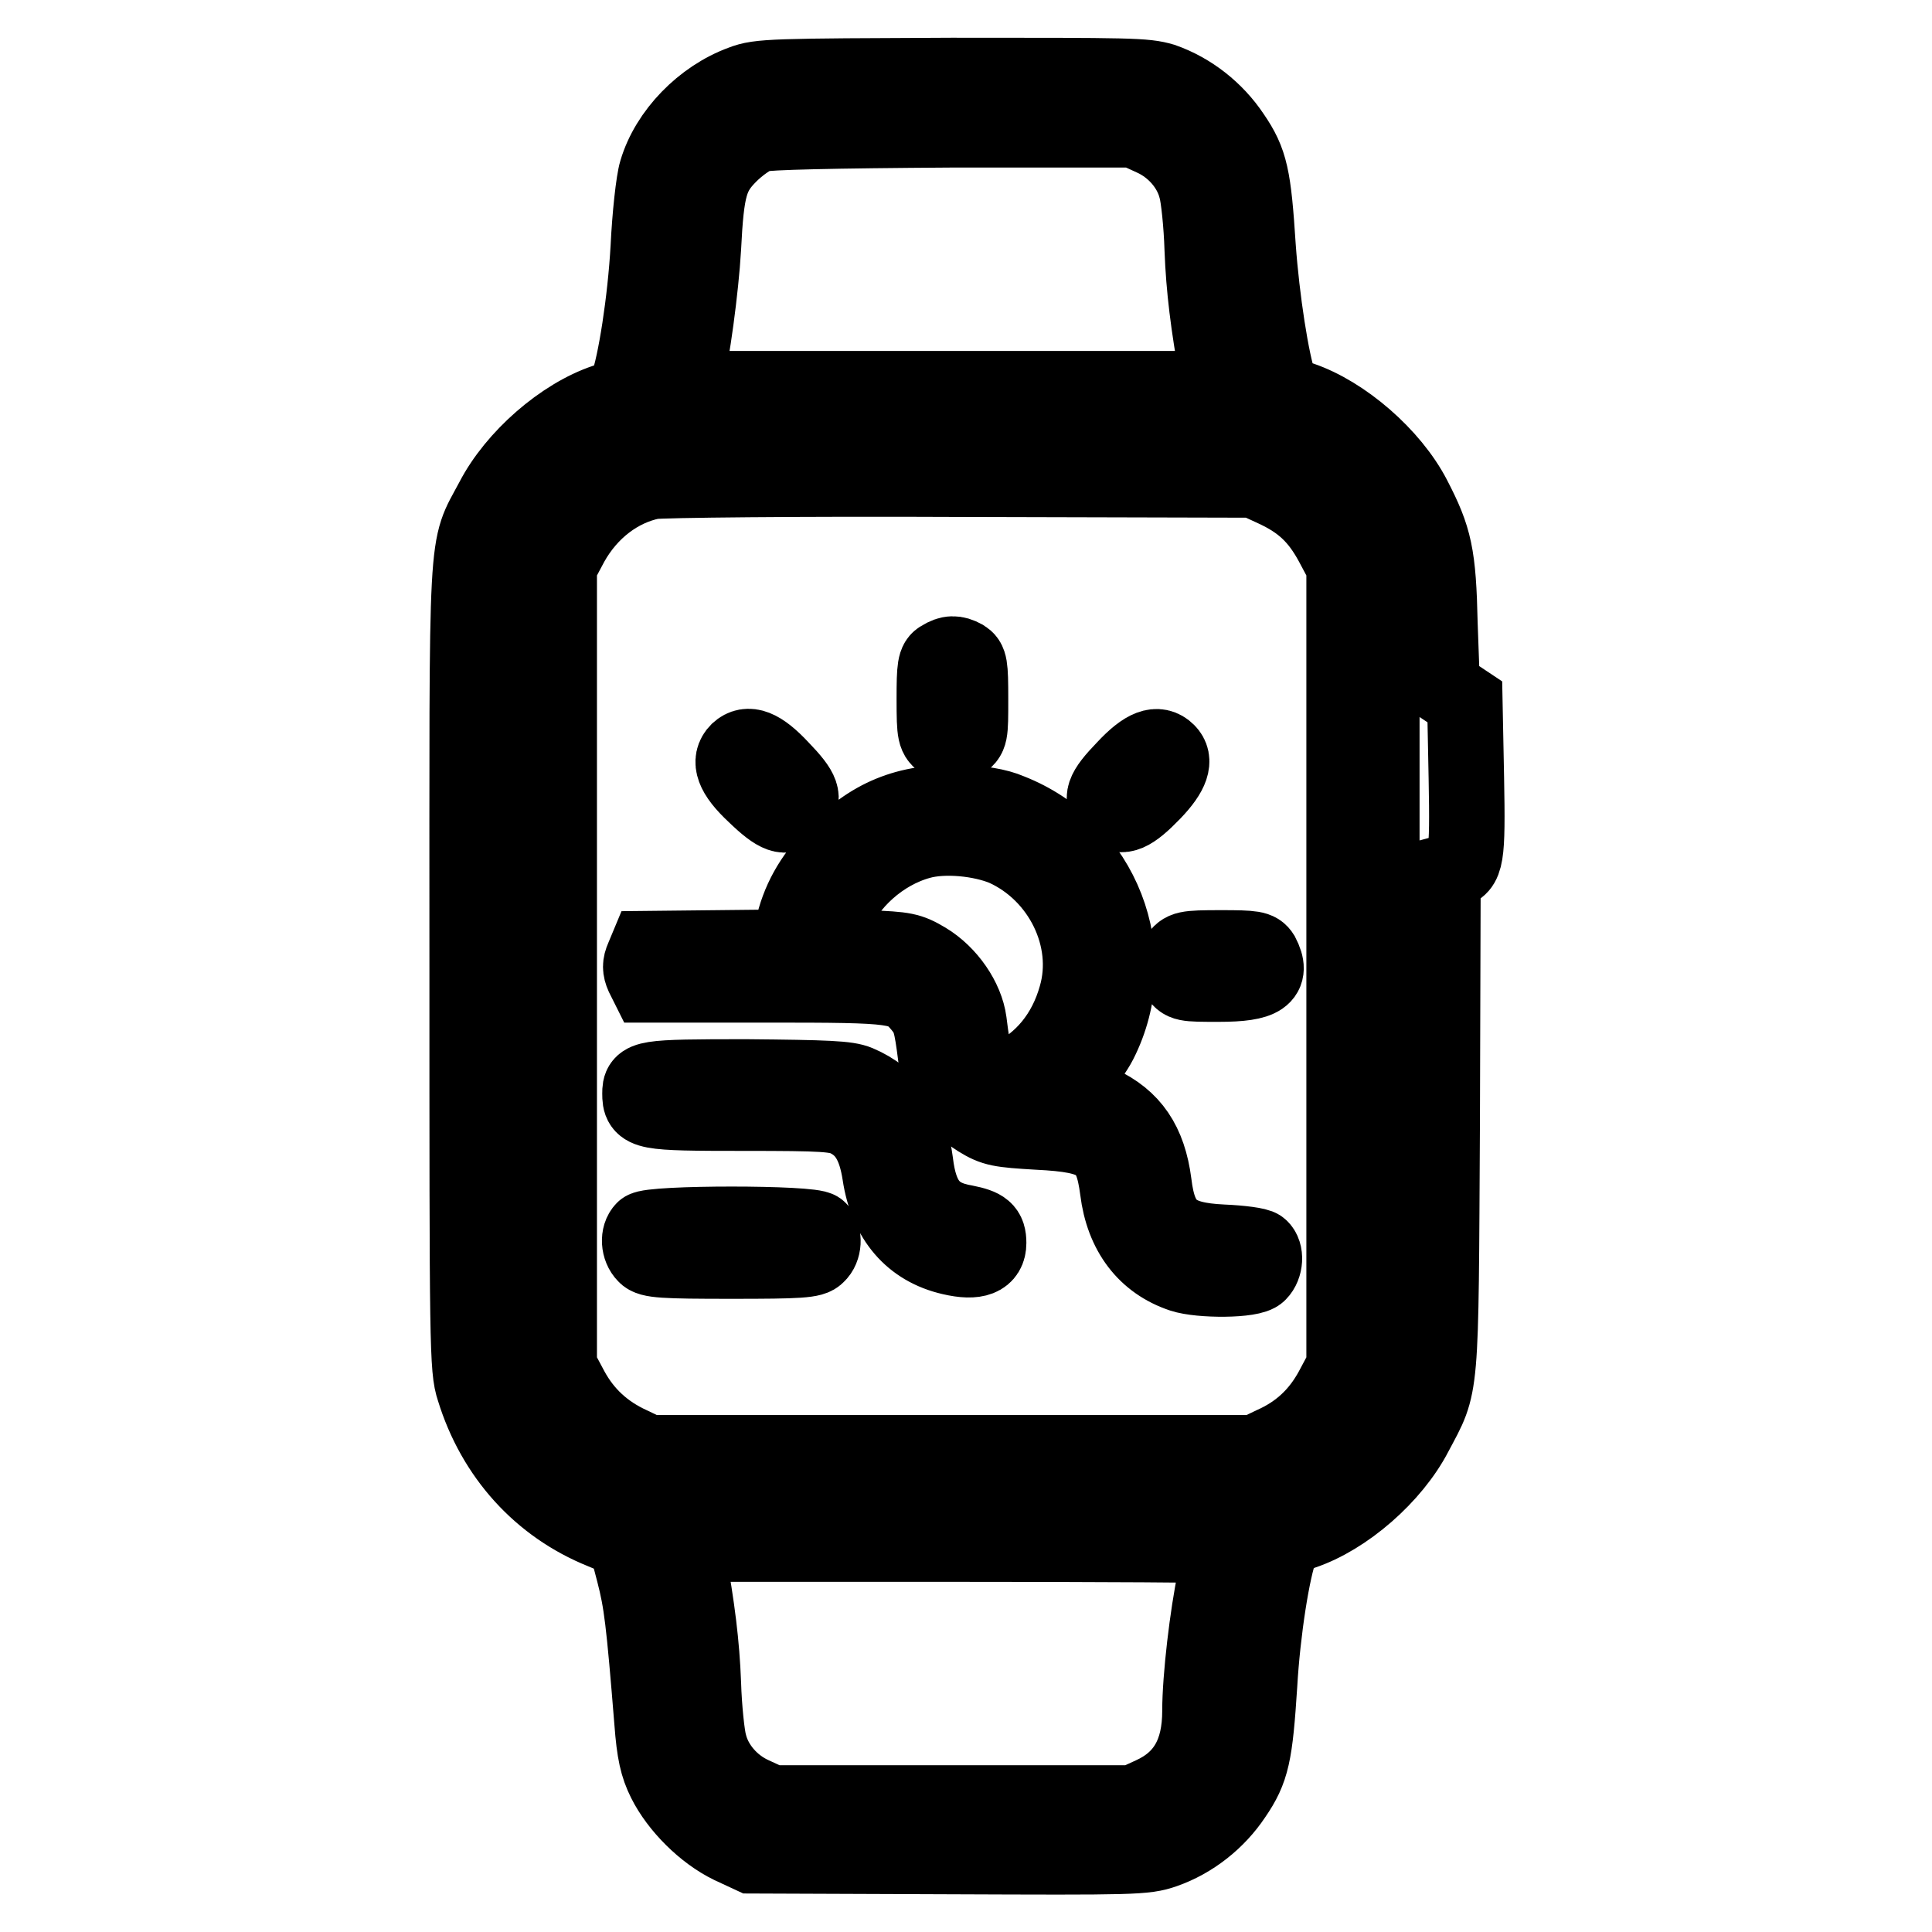 <?xml version="1.0" encoding="utf-8"?>
<!-- Svg Vector Icons : http://www.onlinewebfonts.com/icon -->
<!DOCTYPE svg PUBLIC "-//W3C//DTD SVG 1.1//EN" "http://www.w3.org/Graphics/SVG/1.1/DTD/svg11.dtd">
<svg version="1.1" xmlns="http://www.w3.org/2000/svg" xmlns:xlink="http://www.w3.org/1999/xlink" x="0px" y="0px" viewBox="0 0 256 256" enable-background="new 0 0 256 256" xml:space="preserve">
<g><g><g><path stroke-width="10" fill-opacity="0" stroke="#000000"  d="M98.3,11c-5.2,1.9-9.8,6.6-11.3,11.7c-0.4,1.3-0.9,5.9-1.1,10.1c-0.4,7.1-1.7,15.4-2.8,18.4c-0.3,0.8-1.1,1.4-2.9,2c-5.7,1.9-12,7.4-14.9,13c-3.7,7-3.4,2.6-3.4,62c0,50.2,0,53.2,0.9,55.9c2.7,8.8,8.8,15.5,17,18.8l3.1,1.3l1.1,4.2c1,3.9,1.3,6.2,2.4,19.8c0.3,4,0.7,5.8,1.7,7.8c1.7,3.4,5.2,6.9,8.7,8.6l2.8,1.3l26,0.1c24.8,0.1,26.1,0.1,28.7-0.8c3.7-1.3,7-3.9,9.2-7.2c2.4-3.5,2.8-5.5,3.4-14.8c0.4-7,1.7-15.3,2.8-18.1c0.4-1,1.1-1.5,2.9-2.1c5.7-1.9,12-7.4,14.9-13c3.6-6.8,3.4-4.7,3.6-41.4l0.1-32.9l1.1-0.3c2-0.5,2.2-1.6,2-12.3L194.1,93l-1.5-1l-1.5-1l-0.3-8.3c-0.2-9.2-0.7-11.4-3.5-16.8c-2.9-5.6-9.3-11.1-14.9-13c-1.8-0.6-2.5-1.1-2.9-2.1c-1-2.8-2.3-11.1-2.8-18.1c-0.6-9.3-1-11.3-3.4-14.8c-2.2-3.3-5.5-5.9-9.2-7.2C151.7,10,150,10,126.1,10C102.5,10.1,100.6,10.1,98.3,11z M152.7,18.3c2.9,1.3,5.1,3.9,5.8,6.7c0.3,1,0.7,4.7,0.8,8c0.2,5.3,0.8,10,2,16.7l0.3,1.8H126H90.5l0.3-1.1c0.9-3.2,2.1-12.3,2.4-17.5c0.4-8,0.9-9.8,3.5-12.4c1.2-1.2,2.9-2.4,3.9-2.7c1.1-0.3,9.5-0.5,25.7-0.6l24,0L152.7,18.3z M167.9,59.3c6,1.6,10.9,5.7,13.7,11.5l1.5,3.2v54v54l-1.5,3.2c-2.8,5.8-7.7,9.9-13.7,11.5c-4.2,1.1-79,1.1-83.3,0c-6-1.6-10.9-5.7-13.7-11.5l-1.5-3.2v-54V74l1.5-3.2c2.7-5.7,7.6-9.9,13.5-11.5C88.4,58.3,163.8,58.2,167.9,59.3z M161.9,204.8c0,0.1-0.4,2-0.9,4.4c-1,4.7-2,13.1-2,17.5c0,5.5-2,9.1-6.4,11.1l-2.4,1.1h-24h-24l-2.4-1.1c-2.9-1.3-5.1-3.9-5.8-6.7c-0.3-1-0.7-4.7-0.8-8c-0.2-5.3-0.8-10-2-16.7l-0.3-1.8h35.5C145.9,204.6,161.9,204.7,161.9,204.8z"/><path stroke-width="10" fill-opacity="0" stroke="#000000"  d="M86.4,63.8c-4.4,0.9-8.3,3.9-10.7,8.2l-1.6,3V128v53.1l1.6,3c1.8,3.3,4.4,5.7,7.9,7.3l2.3,1.1h40.2h40.2l2.3-1.1c3.6-1.6,6.1-4,7.9-7.3l1.6-3V128V75l-1.6-3c-1.9-3.5-4-5.5-7.7-7.2l-2.6-1.2l-39-0.1C106,63.4,87.5,63.6,86.4,63.8z M127.7,87.1c0.8,0.5,0.9,1,0.9,5.5c0,4.8,0,5-1.2,5.8c-1.1,0.7-1.3,0.7-2.4,0c-1.1-0.8-1.2-1-1.2-5.8c0-4.2,0.1-5,0.9-5.4C125.8,86.5,126.6,86.5,127.7,87.1z M103.5,101.8c2.9,3,3.2,4,1.9,5.4c-1.2,1.4-2.4,1-5.4-1.9c-2.9-2.7-3.5-4.5-2.2-5.8C99.1,98.3,100.8,98.9,103.5,101.8z M154.7,99.6c1.1,1.1,0.6,2.8-1.9,5.4c-2.8,2.9-4.2,3.6-5.6,2.3c-1.5-1.4-1.1-2.5,1.8-5.5C151.7,98.9,153.4,98.3,154.7,99.6z M133.8,107.5c12.3,4.8,17.8,19,11.9,30.6c-0.5,1-1.9,3-3.1,4.5l-2.1,2.6h1.5c0.9,0,2.5,0.5,3.7,1c4.3,2,6.5,5.2,7.2,10.6c0.7,5.8,2.7,7.5,9.1,7.8c2.4,0.1,4.7,0.4,5,0.7c0.8,0.7,0.7,2.5-0.2,3.4c-0.9,1-7.8,1-10.2,0.2c-4.8-1.6-7.8-5.5-8.5-11.2c-0.8-6.1-2.4-7.3-10.6-7.7c-5-0.3-5.8-0.4-7.9-1.7c-2.9-1.8-5.2-5.2-5.6-8.2c-0.6-4.7-0.8-5.3-2-6.8c-2.3-2.7-2.8-2.8-20.4-2.8H85.8l-0.6-1.2c-0.4-0.9-0.4-1.5,0-2.4l0.5-1.2l9.4-0.1l9.4-0.1l0.5-2.4c0.8-3.7,2.5-6.8,5.5-9.9c4.7-5,9.7-7.1,16.6-6.8C129.8,106.4,132.2,106.8,133.8,107.5z M167.2,126.5c1.5,2.9,0.1,3.9-5.7,3.9c-4.5,0-4.8,0-5.5-1.2c-0.7-1.1-0.7-1.3,0-2.4c0.8-1.1,1-1.2,5.8-1.2C166.1,125.6,166.7,125.7,167.2,126.5z M113.7,143.5c4.3,1.8,7,5.6,7.6,10.5c0.6,5.1,2.4,7.3,6.6,8c2.5,0.5,3.1,1,3.1,2.7c0,2-1.6,2.7-5,1.9c-5.2-1.2-8.5-5-9.4-11c-0.6-3.9-1.9-6-4.2-7.2c-1.5-0.8-3.2-0.9-13.9-0.9c-13.2,0-13.7-0.1-13.7-2.6c0-2.1,0.4-2.2,14.1-2.2C109.6,142.8,112.3,142.9,113.7,143.5z M108.5,162.9c0.8,0.8,0.7,2.6-0.2,3.4c-0.6,0.7-2.3,0.8-11.4,0.8c-9,0-10.8-0.1-11.4-0.8c-0.9-0.9-1-2.6-0.2-3.4C86.2,162,107.7,162,108.5,162.9z"/><path stroke-width="10" fill-opacity="0" stroke="#000000"  d="M121.9,111.5c-5.1,1.4-9.6,5.5-11.4,10.1c-1.5,4-1.7,3.9,4.4,4c5,0.2,5.6,0.3,7.8,1.6c3,1.8,5.3,5.2,5.7,8.2c0.6,4.8,0.8,5.4,2.1,6.9l1.3,1.5l1.8-0.9c4.5-2.1,7.6-5.9,9-10.9c2.2-7.6-2-16.2-9.5-19.6C130,111.1,125.1,110.6,121.9,111.5z"/></g></g></g>
</svg>